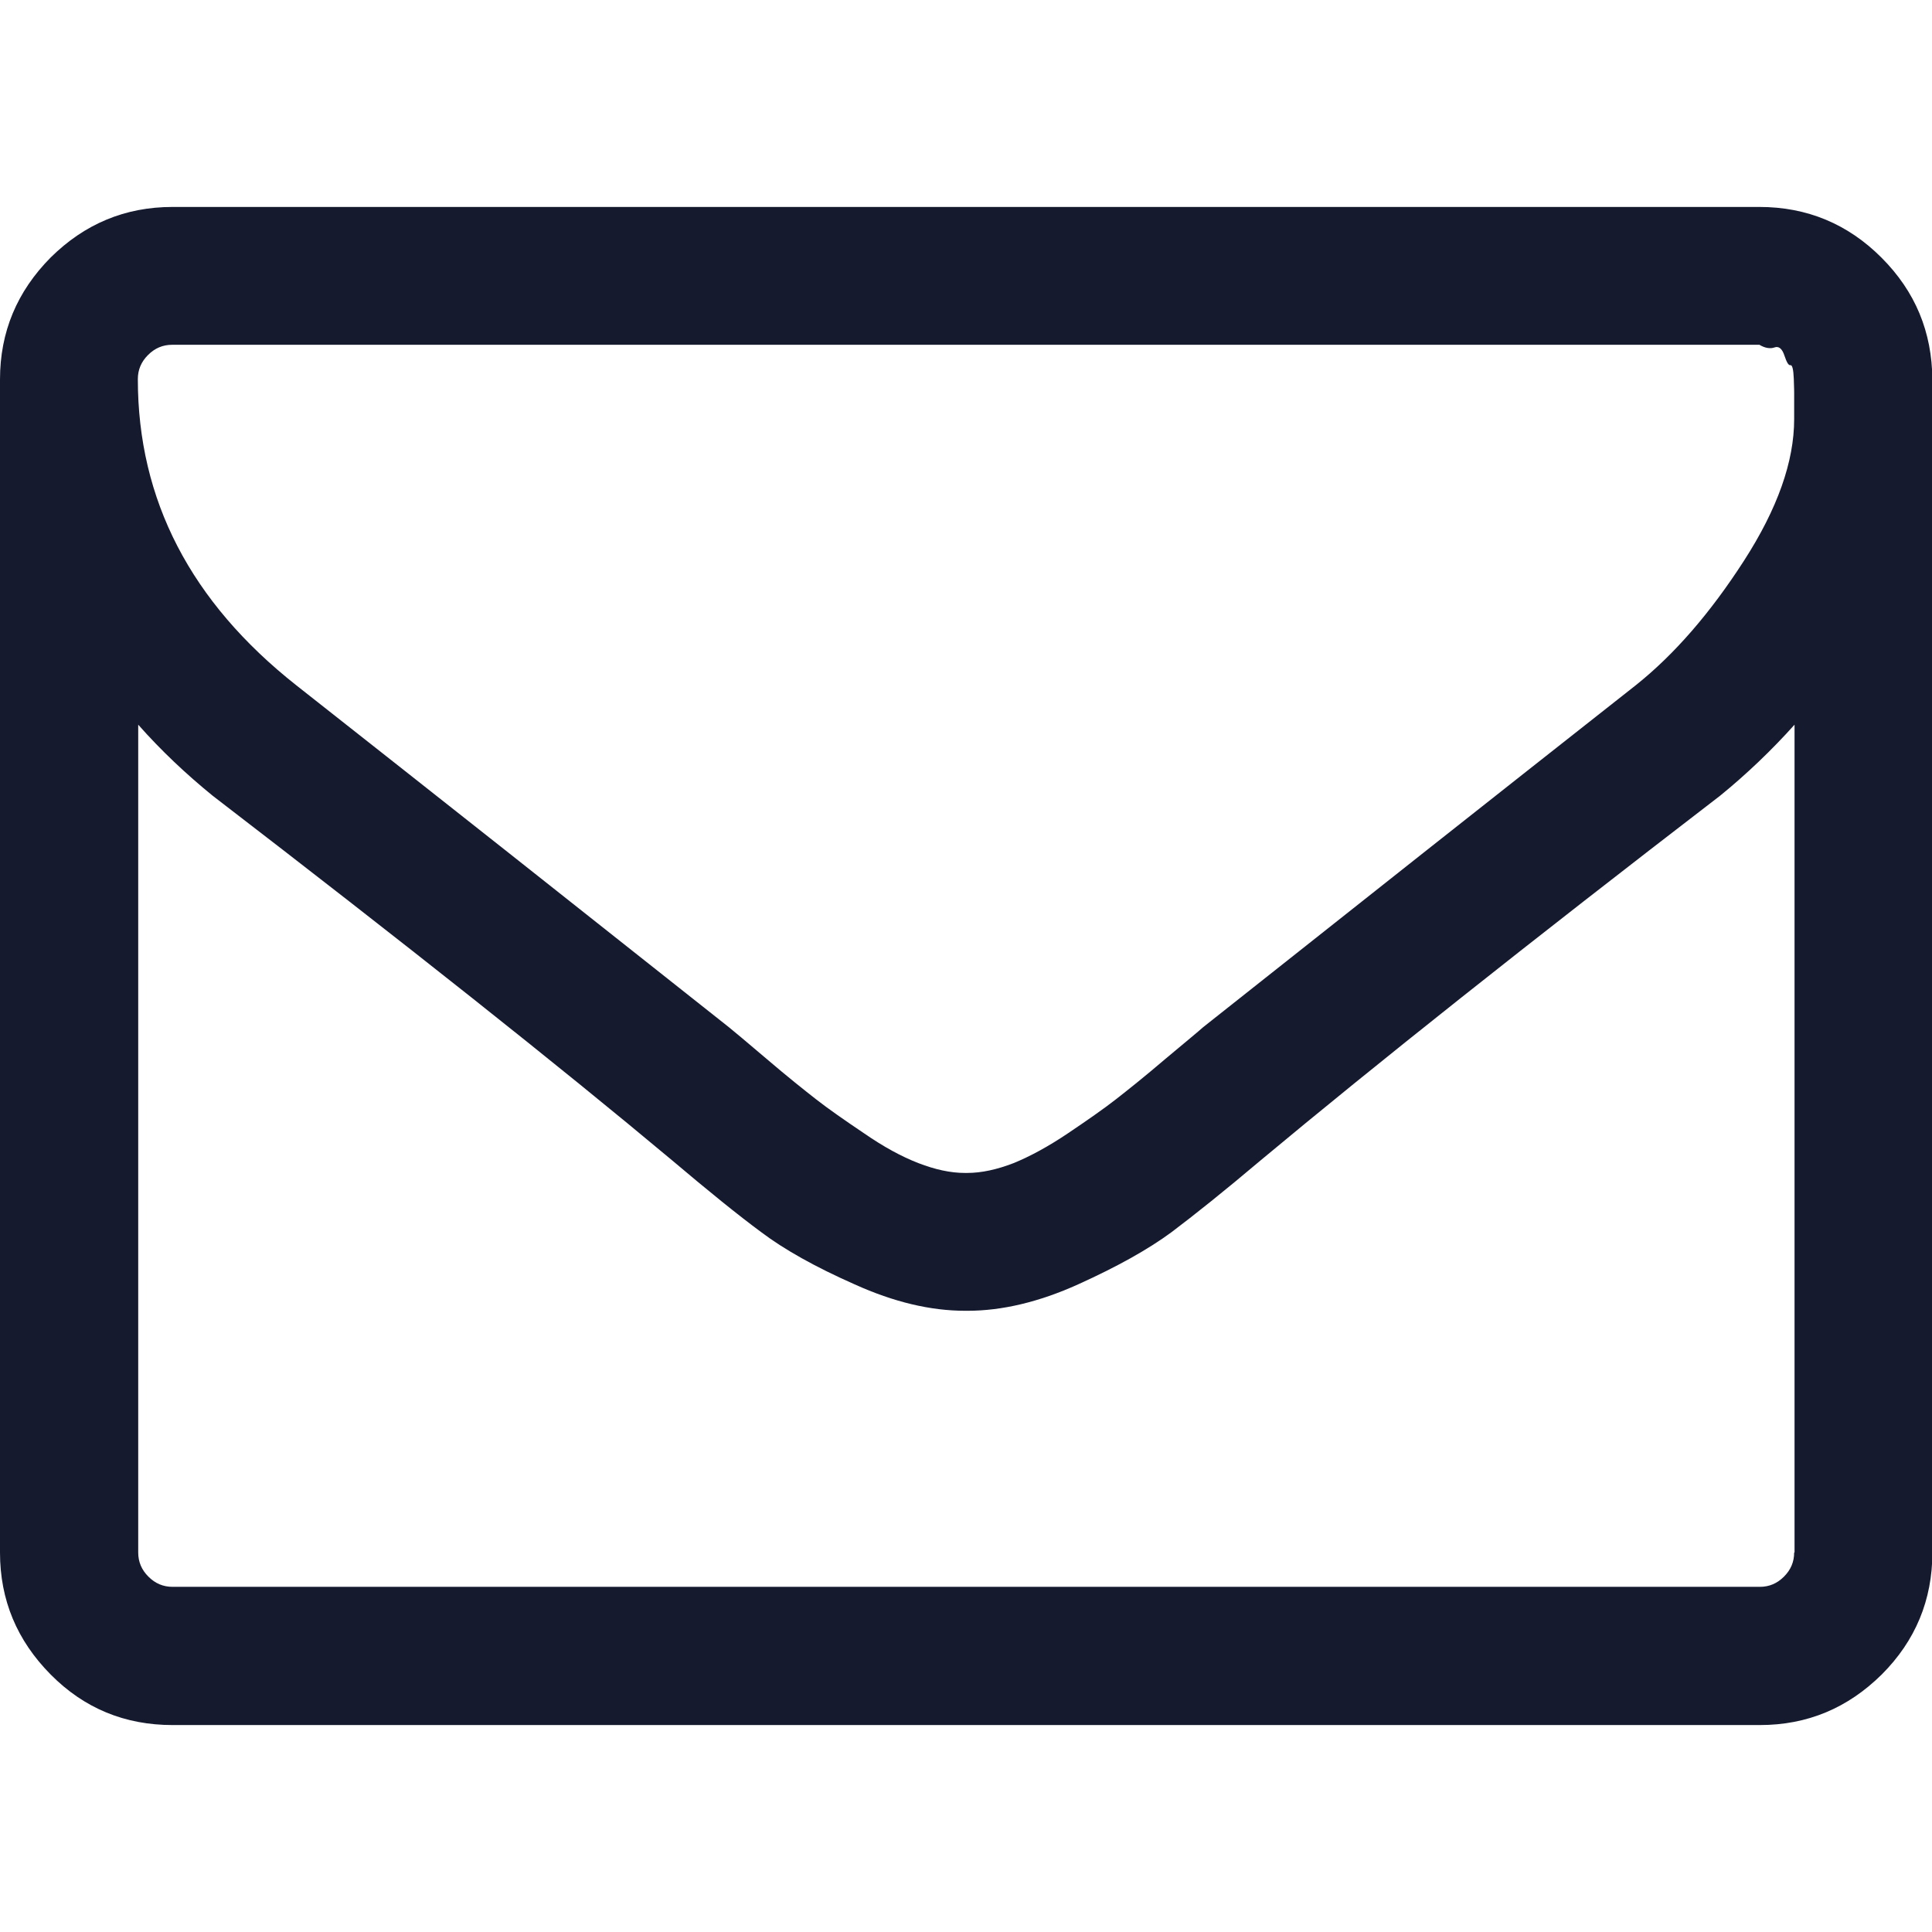 <?xml version="1.0" encoding="utf-8"?>
<!-- Generator: Adobe Illustrator 23.0.1, SVG Export Plug-In . SVG Version: 6.00 Build 0)  -->
<svg version="1.1"
	 id="Capa_1" xmlns:cc="http://creativecommons.org/ns#" xmlns:dc="http://purl.org/dc/elements/1.1/" xmlns:inkscape="http://www.inkscape.org/namespaces/inkscape" xmlns:rdf="http://www.w3.org/1999/02/22-rdf-syntax-ns#" xmlns:sodipodi="http://sodipodi.sourceforge.net/DTD/sodipodi-0.dtd" xmlns:svg="http://www.w3.org/2000/svg"
	 xmlns="http://www.w3.org/2000/svg" xmlns:xlink="http://www.w3.org/1999/xlink" x="0px" y="0px" viewBox="0 0 511.6 511.6"
	 style="enable-background:new 0 0 511.6 511.6;" xml:space="preserve">
<style type="text/css">
	.st0{fill:#151A2F;}
</style>
<sodipodi:namedview  bordercolor="#666666" borderopacity="1" gridtolerance="10" guidetolerance="10" id="namedview1092" inkscape:current-layer="Capa_1" inkscape:cx="255.813" inkscape:cy="255.81351" inkscape:pageopacity="0" inkscape:pageshadow="2" inkscape:window-height="666" inkscape:window-maximized="1" inkscape:window-width="1360" inkscape:window-x="0" inkscape:window-y="21" inkscape:zoom="1.0163654" objecttolerance="10" pagecolor="#ffffff" showgrid="false">
	</sodipodi:namedview>
<g id="g1059">
	<path id="path1057" class="st0" d="M498.2,68.2c-8.9-8.9-19.7-13.4-32.3-13.4H45.7c-12.6,0-23.3,4.5-32.3,13.4
		C4.5,77.2,0,87.9,0,100.5v310.6c0,12.6,4.5,23.3,13.4,32.3c8.9,9,19.7,13.4,32.3,13.4h420.3c12.6,0,23.3-4.5,32.3-13.4
		c8.9-8.9,13.4-19.7,13.4-32.3V100.5C511.6,87.9,507.2,77.2,498.2,68.2z M475.1,411.1c0,2.5-0.9,4.6-2.7,6.4
		c-1.8,1.8-3.9,2.7-6.4,2.7H45.7c-2.5,0-4.6-0.9-6.4-2.7c-1.8-1.8-2.7-3.9-2.7-6.4V191.9c6.1,6.9,12.7,13.1,19.7,18.8
		c51,39.2,91.6,71.4,121.6,96.5c9.7,8.2,17.6,14.6,23.7,19.1c6.1,4.6,14.3,9.2,24.7,13.8c10.4,4.7,20.1,7,29.3,7h0.3h0.3
		c9.1,0,18.9-2.3,29.3-7c10.4-4.7,18.6-9.3,24.7-13.8c6.1-4.6,14-10.9,23.7-19.1c30.1-25.1,70.6-57.3,121.6-96.5
		c7-5.7,13.6-12,19.7-18.8V411.1L475.1,411.1z M475.1,107.9v3.1c0,11.2-4.4,23.7-13.3,37.5c-8.9,13.8-18.4,24.8-28.7,33
		c-36.7,28.9-74.9,59.1-114.5,90.5c-1.1,1-4.5,3.8-10,8.4c-5.5,4.7-9.9,8.2-13.1,10.7c-3.2,2.5-7.5,5.5-12.7,9
		c-5.2,3.5-10,6.1-14.4,7.9c-4.4,1.7-8.5,2.6-12.3,2.6h-0.3h-0.3c-3.8,0-7.9-0.9-12.3-2.6c-4.4-1.7-9.2-4.3-14.4-7.9
		c-5.2-3.5-9.5-6.5-12.7-9c-3.2-2.5-7.6-6-13.1-10.7c-5.5-4.7-8.9-7.5-10-8.4c-39.6-31.4-77.8-61.6-114.5-90.5
		c-28-22.1-42-49.1-42-81.1c0-2.5,0.9-4.6,2.7-6.4c1.8-1.8,3.9-2.7,6.4-2.7h420.3c1.5,0.9,2.9,1.1,4,0.7c1.1-0.4,2,0.3,2.6,2.1
		c0.6,1.8,1.1,2.7,1.6,2.6c0.5-0.1,0.8,1.1,0.9,3.6c0.1,2.5,0.1,3.7,0.1,3.7L475.1,107.9L475.1,107.9z"/>
</g>
<g id="g1061">
</g>
<g id="g1063">
</g>
<g id="g1065">
</g>
<g id="g1067">
</g>
<g id="g1069">
</g>
<g id="g1071">
</g>
<g id="g1073">
</g>
<g id="g1075">
</g>
<g id="g1077">
</g>
<g id="g1079">
</g>
<g id="g1081">
</g>
<g id="g1083">
</g>
<g id="g1085">
</g>
<g id="g1087">
</g>
<g id="g1089">
</g>
</svg>
